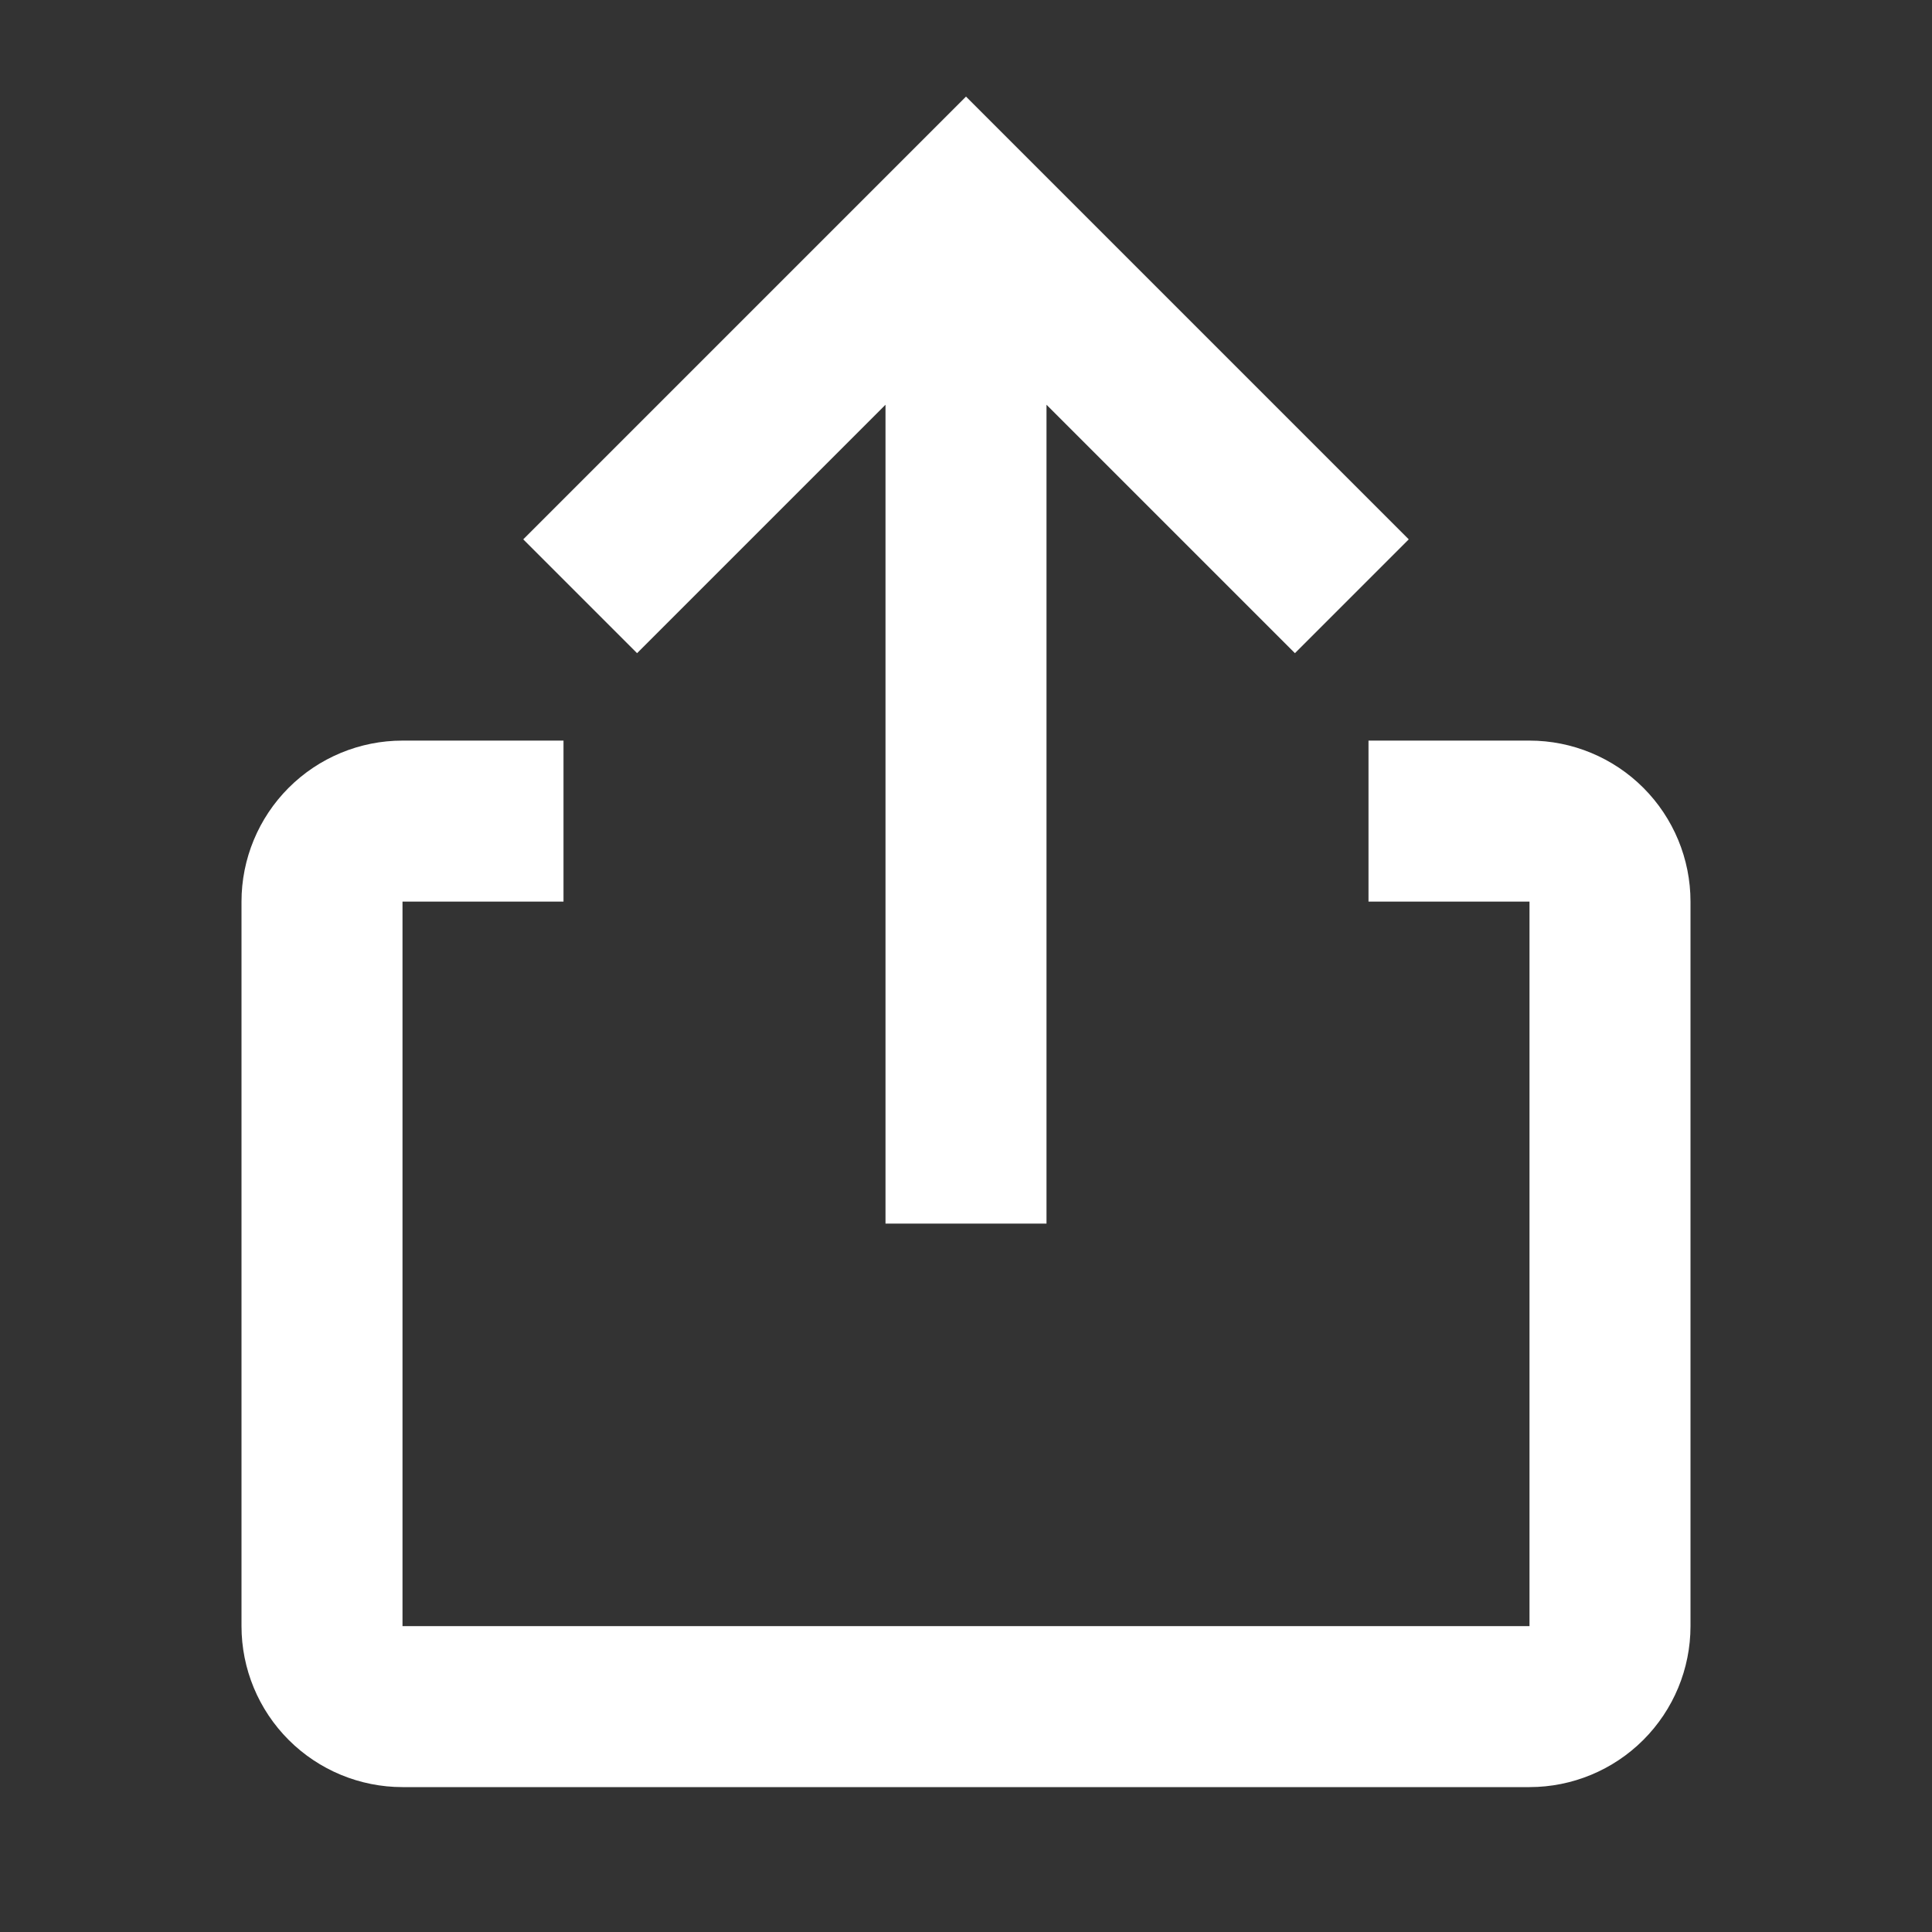 <svg width="24" height="24" viewBox="0 0 24 24" fill="none" xmlns="http://www.w3.org/2000/svg">
<rect x="0" y="0" width="24" height="24" fill="#333333" stroke="none"/>
<path d="M17 9.2H19C19.53 9.2 20.039 9.411 20.414 9.786C20.789 10.161 21 10.67 21 11.2V20.2C21 20.731 20.789 21.239 20.414 21.614C20.039 21.989 19.53 22.2 19 22.2H5C4.47 22.2 3.961 21.989 3.586 21.614C3.211 21.239 3 20.731 3 20.2V11.2C3 10.67 3.211 10.161 3.586 9.786C3.961 9.411 4.47 9.2 5 9.2H7V11.2H5V20.2H19V11.2H17V9.2ZM6.5 6.7L7.914 8.114L11 5.028V15.2H13V5.028L16.086 8.114L17.5 6.7L12 1.2L6.5 6.7Z" fill="white"/>
</svg>

